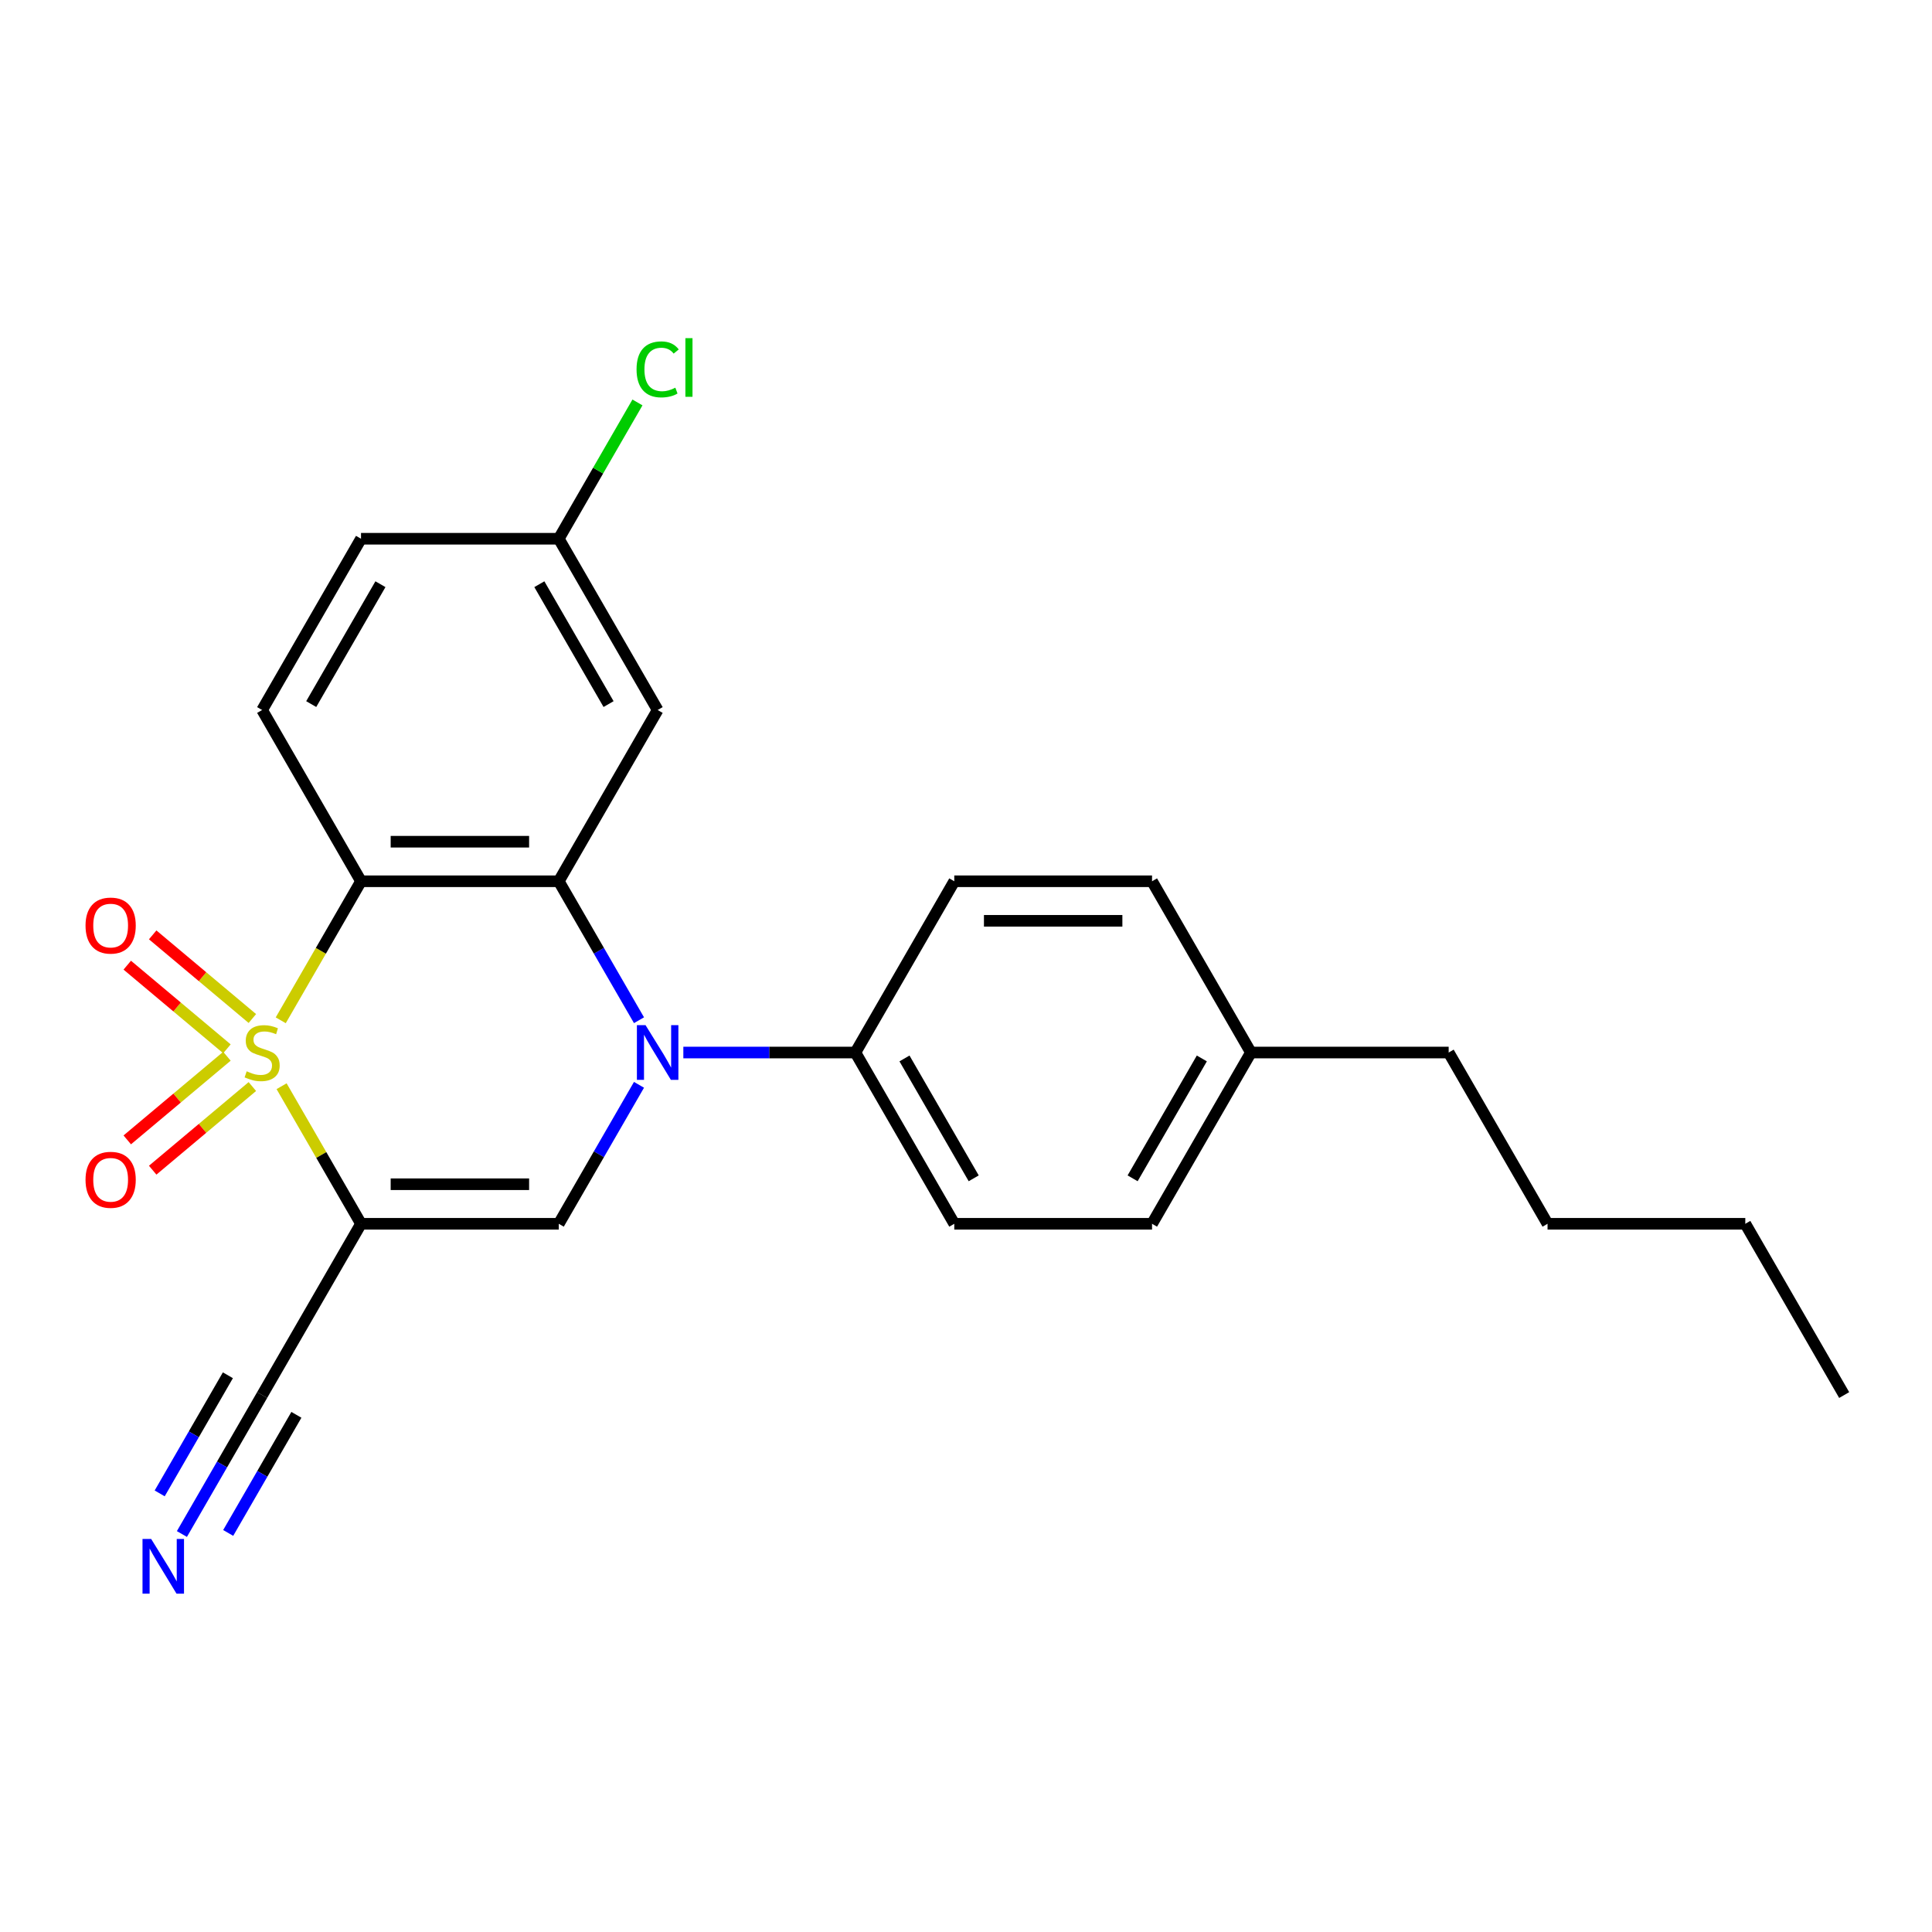 <?xml version='1.0' encoding='iso-8859-1'?>
<svg version='1.1' baseProfile='full'
              xmlns='http://www.w3.org/2000/svg'
                      xmlns:rdkit='http://www.rdkit.org/xml'
                      xmlns:xlink='http://www.w3.org/1999/xlink'
                  xml:space='preserve'
width='1000px' height='1000px' viewBox='0 0 1000 1000'>
<!-- END OF HEADER -->
<rect style='opacity:1.0;fill:#FFFFFF;stroke:none' width='1000' height='1000' x='0' y='0'> </rect>
<path class='bond-0' d='M 145.75,562.225 L 166.305,597.828' style='fill:none;fill-rule:evenodd;stroke:#CCCC00;stroke-width:6px;stroke-linecap:butt;stroke-linejoin:miter;stroke-opacity:1' />
<path class='bond-0' d='M 166.305,597.828 L 186.861,633.43' style='fill:none;fill-rule:evenodd;stroke:#000000;stroke-width:6px;stroke-linecap:butt;stroke-linejoin:miter;stroke-opacity:1' />
<path class='bond-1' d='M 145.311,528.107 L 166.086,492.124' style='fill:none;fill-rule:evenodd;stroke:#CCCC00;stroke-width:6px;stroke-linecap:butt;stroke-linejoin:miter;stroke-opacity:1' />
<path class='bond-1' d='M 166.086,492.124 L 186.861,456.141' style='fill:none;fill-rule:evenodd;stroke:#000000;stroke-width:6px;stroke-linecap:butt;stroke-linejoin:miter;stroke-opacity:1' />
<path class='bond-6' d='M 130.622,527.179 L 104.826,505.533' style='fill:none;fill-rule:evenodd;stroke:#CCCC00;stroke-width:6px;stroke-linecap:butt;stroke-linejoin:miter;stroke-opacity:1' />
<path class='bond-6' d='M 104.826,505.533 L 79.029,483.887' style='fill:none;fill-rule:evenodd;stroke:#FF0000;stroke-width:6px;stroke-linecap:butt;stroke-linejoin:miter;stroke-opacity:1' />
<path class='bond-6' d='M 117.463,542.861 L 91.667,521.215' style='fill:none;fill-rule:evenodd;stroke:#CCCC00;stroke-width:6px;stroke-linecap:butt;stroke-linejoin:miter;stroke-opacity:1' />
<path class='bond-6' d='M 91.667,521.215 L 65.87,499.569' style='fill:none;fill-rule:evenodd;stroke:#FF0000;stroke-width:6px;stroke-linecap:butt;stroke-linejoin:miter;stroke-opacity:1' />
<path class='bond-7' d='M 117.463,546.711 L 91.667,568.357' style='fill:none;fill-rule:evenodd;stroke:#CCCC00;stroke-width:6px;stroke-linecap:butt;stroke-linejoin:miter;stroke-opacity:1' />
<path class='bond-7' d='M 91.667,568.357 L 65.87,590.002' style='fill:none;fill-rule:evenodd;stroke:#FF0000;stroke-width:6px;stroke-linecap:butt;stroke-linejoin:miter;stroke-opacity:1' />
<path class='bond-7' d='M 130.622,562.393 L 104.826,584.039' style='fill:none;fill-rule:evenodd;stroke:#CCCC00;stroke-width:6px;stroke-linecap:butt;stroke-linejoin:miter;stroke-opacity:1' />
<path class='bond-7' d='M 104.826,584.039 L 79.029,605.685' style='fill:none;fill-rule:evenodd;stroke:#FF0000;stroke-width:6px;stroke-linecap:butt;stroke-linejoin:miter;stroke-opacity:1' />
<path class='bond-4' d='M 186.861,633.43 L 289.219,633.43' style='fill:none;fill-rule:evenodd;stroke:#000000;stroke-width:6px;stroke-linecap:butt;stroke-linejoin:miter;stroke-opacity:1' />
<path class='bond-4' d='M 202.214,612.959 L 273.865,612.959' style='fill:none;fill-rule:evenodd;stroke:#000000;stroke-width:6px;stroke-linecap:butt;stroke-linejoin:miter;stroke-opacity:1' />
<path class='bond-5' d='M 186.861,633.43 L 135.682,722.075' style='fill:none;fill-rule:evenodd;stroke:#000000;stroke-width:6px;stroke-linecap:butt;stroke-linejoin:miter;stroke-opacity:1' />
<path class='bond-3' d='M 186.861,456.141 L 289.219,456.141' style='fill:none;fill-rule:evenodd;stroke:#000000;stroke-width:6px;stroke-linecap:butt;stroke-linejoin:miter;stroke-opacity:1' />
<path class='bond-3' d='M 202.214,435.67 L 273.865,435.67' style='fill:none;fill-rule:evenodd;stroke:#000000;stroke-width:6px;stroke-linecap:butt;stroke-linejoin:miter;stroke-opacity:1' />
<path class='bond-9' d='M 186.861,456.141 L 135.682,367.497' style='fill:none;fill-rule:evenodd;stroke:#000000;stroke-width:6px;stroke-linecap:butt;stroke-linejoin:miter;stroke-opacity:1' />
<path class='bond-2' d='M 330.745,528.067 L 309.982,492.104' style='fill:none;fill-rule:evenodd;stroke:#0000FF;stroke-width:6px;stroke-linecap:butt;stroke-linejoin:miter;stroke-opacity:1' />
<path class='bond-2' d='M 309.982,492.104 L 289.219,456.141' style='fill:none;fill-rule:evenodd;stroke:#000000;stroke-width:6px;stroke-linecap:butt;stroke-linejoin:miter;stroke-opacity:1' />
<path class='bond-11' d='M 353.696,544.786 L 398.226,544.786' style='fill:none;fill-rule:evenodd;stroke:#0000FF;stroke-width:6px;stroke-linecap:butt;stroke-linejoin:miter;stroke-opacity:1' />
<path class='bond-11' d='M 398.226,544.786 L 442.755,544.786' style='fill:none;fill-rule:evenodd;stroke:#000000;stroke-width:6px;stroke-linecap:butt;stroke-linejoin:miter;stroke-opacity:1' />
<path class='bond-24' d='M 330.745,561.505 L 309.982,597.468' style='fill:none;fill-rule:evenodd;stroke:#0000FF;stroke-width:6px;stroke-linecap:butt;stroke-linejoin:miter;stroke-opacity:1' />
<path class='bond-24' d='M 309.982,597.468 L 289.219,633.43' style='fill:none;fill-rule:evenodd;stroke:#000000;stroke-width:6px;stroke-linecap:butt;stroke-linejoin:miter;stroke-opacity:1' />
<path class='bond-8' d='M 289.219,456.141 L 340.398,367.497' style='fill:none;fill-rule:evenodd;stroke:#000000;stroke-width:6px;stroke-linecap:butt;stroke-linejoin:miter;stroke-opacity:1' />
<path class='bond-10' d='M 135.682,722.075 L 114.918,758.038' style='fill:none;fill-rule:evenodd;stroke:#000000;stroke-width:6px;stroke-linecap:butt;stroke-linejoin:miter;stroke-opacity:1' />
<path class='bond-10' d='M 114.918,758.038 L 94.155,794.001' style='fill:none;fill-rule:evenodd;stroke:#0000FF;stroke-width:6px;stroke-linecap:butt;stroke-linejoin:miter;stroke-opacity:1' />
<path class='bond-10' d='M 117.953,711.839 L 100.304,742.408' style='fill:none;fill-rule:evenodd;stroke:#000000;stroke-width:6px;stroke-linecap:butt;stroke-linejoin:miter;stroke-opacity:1' />
<path class='bond-10' d='M 100.304,742.408 L 82.655,772.976' style='fill:none;fill-rule:evenodd;stroke:#0000FF;stroke-width:6px;stroke-linecap:butt;stroke-linejoin:miter;stroke-opacity:1' />
<path class='bond-10' d='M 153.41,732.311 L 135.762,762.879' style='fill:none;fill-rule:evenodd;stroke:#000000;stroke-width:6px;stroke-linecap:butt;stroke-linejoin:miter;stroke-opacity:1' />
<path class='bond-10' d='M 135.762,762.879 L 118.113,793.448' style='fill:none;fill-rule:evenodd;stroke:#0000FF;stroke-width:6px;stroke-linecap:butt;stroke-linejoin:miter;stroke-opacity:1' />
<path class='bond-25' d='M 340.398,367.497 L 289.219,278.852' style='fill:none;fill-rule:evenodd;stroke:#000000;stroke-width:6px;stroke-linecap:butt;stroke-linejoin:miter;stroke-opacity:1' />
<path class='bond-25' d='M 314.992,364.436 L 279.166,302.384' style='fill:none;fill-rule:evenodd;stroke:#000000;stroke-width:6px;stroke-linecap:butt;stroke-linejoin:miter;stroke-opacity:1' />
<path class='bond-15' d='M 135.682,367.497 L 186.861,278.852' style='fill:none;fill-rule:evenodd;stroke:#000000;stroke-width:6px;stroke-linecap:butt;stroke-linejoin:miter;stroke-opacity:1' />
<path class='bond-15' d='M 161.087,364.436 L 196.913,302.384' style='fill:none;fill-rule:evenodd;stroke:#000000;stroke-width:6px;stroke-linecap:butt;stroke-linejoin:miter;stroke-opacity:1' />
<path class='bond-12' d='M 442.755,544.786 L 493.934,633.43' style='fill:none;fill-rule:evenodd;stroke:#000000;stroke-width:6px;stroke-linecap:butt;stroke-linejoin:miter;stroke-opacity:1' />
<path class='bond-12' d='M 468.161,547.847 L 503.987,609.898' style='fill:none;fill-rule:evenodd;stroke:#000000;stroke-width:6px;stroke-linecap:butt;stroke-linejoin:miter;stroke-opacity:1' />
<path class='bond-13' d='M 442.755,544.786 L 493.934,456.141' style='fill:none;fill-rule:evenodd;stroke:#000000;stroke-width:6px;stroke-linecap:butt;stroke-linejoin:miter;stroke-opacity:1' />
<path class='bond-16' d='M 493.934,633.43 L 596.292,633.43' style='fill:none;fill-rule:evenodd;stroke:#000000;stroke-width:6px;stroke-linecap:butt;stroke-linejoin:miter;stroke-opacity:1' />
<path class='bond-17' d='M 493.934,456.141 L 596.292,456.141' style='fill:none;fill-rule:evenodd;stroke:#000000;stroke-width:6px;stroke-linecap:butt;stroke-linejoin:miter;stroke-opacity:1' />
<path class='bond-17' d='M 509.288,476.613 L 580.939,476.613' style='fill:none;fill-rule:evenodd;stroke:#000000;stroke-width:6px;stroke-linecap:butt;stroke-linejoin:miter;stroke-opacity:1' />
<path class='bond-14' d='M 289.219,278.852 L 186.861,278.852' style='fill:none;fill-rule:evenodd;stroke:#000000;stroke-width:6px;stroke-linecap:butt;stroke-linejoin:miter;stroke-opacity:1' />
<path class='bond-18' d='M 289.219,278.852 L 309.583,243.579' style='fill:none;fill-rule:evenodd;stroke:#000000;stroke-width:6px;stroke-linecap:butt;stroke-linejoin:miter;stroke-opacity:1' />
<path class='bond-18' d='M 309.583,243.579 L 329.948,208.306' style='fill:none;fill-rule:evenodd;stroke:#00CC00;stroke-width:6px;stroke-linecap:butt;stroke-linejoin:miter;stroke-opacity:1' />
<path class='bond-26' d='M 596.292,633.43 L 647.471,544.786' style='fill:none;fill-rule:evenodd;stroke:#000000;stroke-width:6px;stroke-linecap:butt;stroke-linejoin:miter;stroke-opacity:1' />
<path class='bond-26' d='M 586.24,609.898 L 622.066,547.847' style='fill:none;fill-rule:evenodd;stroke:#000000;stroke-width:6px;stroke-linecap:butt;stroke-linejoin:miter;stroke-opacity:1' />
<path class='bond-19' d='M 596.292,456.141 L 647.471,544.786' style='fill:none;fill-rule:evenodd;stroke:#000000;stroke-width:6px;stroke-linecap:butt;stroke-linejoin:miter;stroke-opacity:1' />
<path class='bond-20' d='M 647.471,544.786 L 749.829,544.786' style='fill:none;fill-rule:evenodd;stroke:#000000;stroke-width:6px;stroke-linecap:butt;stroke-linejoin:miter;stroke-opacity:1' />
<path class='bond-21' d='M 749.829,544.786 L 801.008,633.43' style='fill:none;fill-rule:evenodd;stroke:#000000;stroke-width:6px;stroke-linecap:butt;stroke-linejoin:miter;stroke-opacity:1' />
<path class='bond-22' d='M 801.008,633.43 L 903.366,633.43' style='fill:none;fill-rule:evenodd;stroke:#000000;stroke-width:6px;stroke-linecap:butt;stroke-linejoin:miter;stroke-opacity:1' />
<path class='bond-23' d='M 903.366,633.43 L 954.545,722.075' style='fill:none;fill-rule:evenodd;stroke:#000000;stroke-width:6px;stroke-linecap:butt;stroke-linejoin:miter;stroke-opacity:1' />
<path  class='atom-0' d='M 127.682 554.506
Q 128.002 554.626, 129.322 555.186
Q 130.642 555.746, 132.082 556.106
Q 133.562 556.426, 135.002 556.426
Q 137.682 556.426, 139.242 555.146
Q 140.802 553.826, 140.802 551.546
Q 140.802 549.986, 140.002 549.026
Q 139.242 548.066, 138.042 547.546
Q 136.842 547.026, 134.842 546.426
Q 132.322 545.666, 130.802 544.946
Q 129.322 544.226, 128.242 542.706
Q 127.202 541.186, 127.202 538.626
Q 127.202 535.066, 129.602 532.866
Q 132.042 530.666, 136.842 530.666
Q 140.122 530.666, 143.842 532.226
L 142.922 535.306
Q 139.522 533.906, 136.962 533.906
Q 134.202 533.906, 132.682 535.066
Q 131.162 536.186, 131.202 538.146
Q 131.202 539.666, 131.962 540.586
Q 132.762 541.506, 133.882 542.026
Q 135.042 542.546, 136.962 543.146
Q 139.522 543.946, 141.042 544.746
Q 142.562 545.546, 143.642 547.186
Q 144.762 548.786, 144.762 551.546
Q 144.762 555.466, 142.122 557.586
Q 139.522 559.666, 135.162 559.666
Q 132.642 559.666, 130.722 559.106
Q 128.842 558.586, 126.602 557.666
L 127.682 554.506
' fill='#CCCC00'/>
<path  class='atom-3' d='M 334.138 530.626
L 343.418 545.626
Q 344.338 547.106, 345.818 549.786
Q 347.298 552.466, 347.378 552.626
L 347.378 530.626
L 351.138 530.626
L 351.138 558.946
L 347.258 558.946
L 337.298 542.546
Q 336.138 540.626, 334.898 538.426
Q 333.698 536.226, 333.338 535.546
L 333.338 558.946
L 329.658 558.946
L 329.658 530.626
L 334.138 530.626
' fill='#0000FF'/>
<path  class='atom-7' d='M 44.271 479.071
Q 44.271 472.271, 47.631 468.471
Q 50.991 464.671, 57.271 464.671
Q 63.551 464.671, 66.911 468.471
Q 70.271 472.271, 70.271 479.071
Q 70.271 485.951, 66.871 489.871
Q 63.471 493.751, 57.271 493.751
Q 51.031 493.751, 47.631 489.871
Q 44.271 485.991, 44.271 479.071
M 57.271 490.551
Q 61.591 490.551, 63.911 487.671
Q 66.271 484.751, 66.271 479.071
Q 66.271 473.511, 63.911 470.711
Q 61.591 467.871, 57.271 467.871
Q 52.951 467.871, 50.591 470.671
Q 48.271 473.471, 48.271 479.071
Q 48.271 484.791, 50.591 487.671
Q 52.951 490.551, 57.271 490.551
' fill='#FF0000'/>
<path  class='atom-8' d='M 44.271 610.66
Q 44.271 603.86, 47.631 600.06
Q 50.991 596.26, 57.271 596.26
Q 63.551 596.26, 66.911 600.06
Q 70.271 603.86, 70.271 610.66
Q 70.271 617.54, 66.871 621.46
Q 63.471 625.34, 57.271 625.34
Q 51.031 625.34, 47.631 621.46
Q 44.271 617.58, 44.271 610.66
M 57.271 622.14
Q 61.591 622.14, 63.911 619.26
Q 66.271 616.34, 66.271 610.66
Q 66.271 605.1, 63.911 602.3
Q 61.591 599.46, 57.271 599.46
Q 52.951 599.46, 50.591 602.26
Q 48.271 605.06, 48.271 610.66
Q 48.271 616.38, 50.591 619.26
Q 52.951 622.14, 57.271 622.14
' fill='#FF0000'/>
<path  class='atom-11' d='M 78.243 796.56
L 87.522 811.56
Q 88.442 813.04, 89.922 815.72
Q 91.403 818.4, 91.483 818.56
L 91.483 796.56
L 95.243 796.56
L 95.243 824.88
L 91.362 824.88
L 81.403 808.48
Q 80.243 806.56, 79.002 804.36
Q 77.802 802.16, 77.442 801.48
L 77.442 824.88
L 73.763 824.88
L 73.763 796.56
L 78.243 796.56
' fill='#0000FF'/>
<path  class='atom-19' d='M 329.478 191.187
Q 329.478 184.147, 332.758 180.467
Q 336.078 176.747, 342.358 176.747
Q 348.198 176.747, 351.318 180.867
L 348.678 183.027
Q 346.398 180.027, 342.358 180.027
Q 338.078 180.027, 335.798 182.907
Q 333.558 185.747, 333.558 191.187
Q 333.558 196.787, 335.878 199.667
Q 338.238 202.547, 342.798 202.547
Q 345.918 202.547, 349.558 200.667
L 350.678 203.667
Q 349.198 204.627, 346.958 205.187
Q 344.718 205.747, 342.238 205.747
Q 336.078 205.747, 332.758 201.987
Q 329.478 198.227, 329.478 191.187
' fill='#00CC00'/>
<path  class='atom-19' d='M 354.758 175.027
L 358.438 175.027
L 358.438 205.387
L 354.758 205.387
L 354.758 175.027
' fill='#00CC00'/>
</svg>
